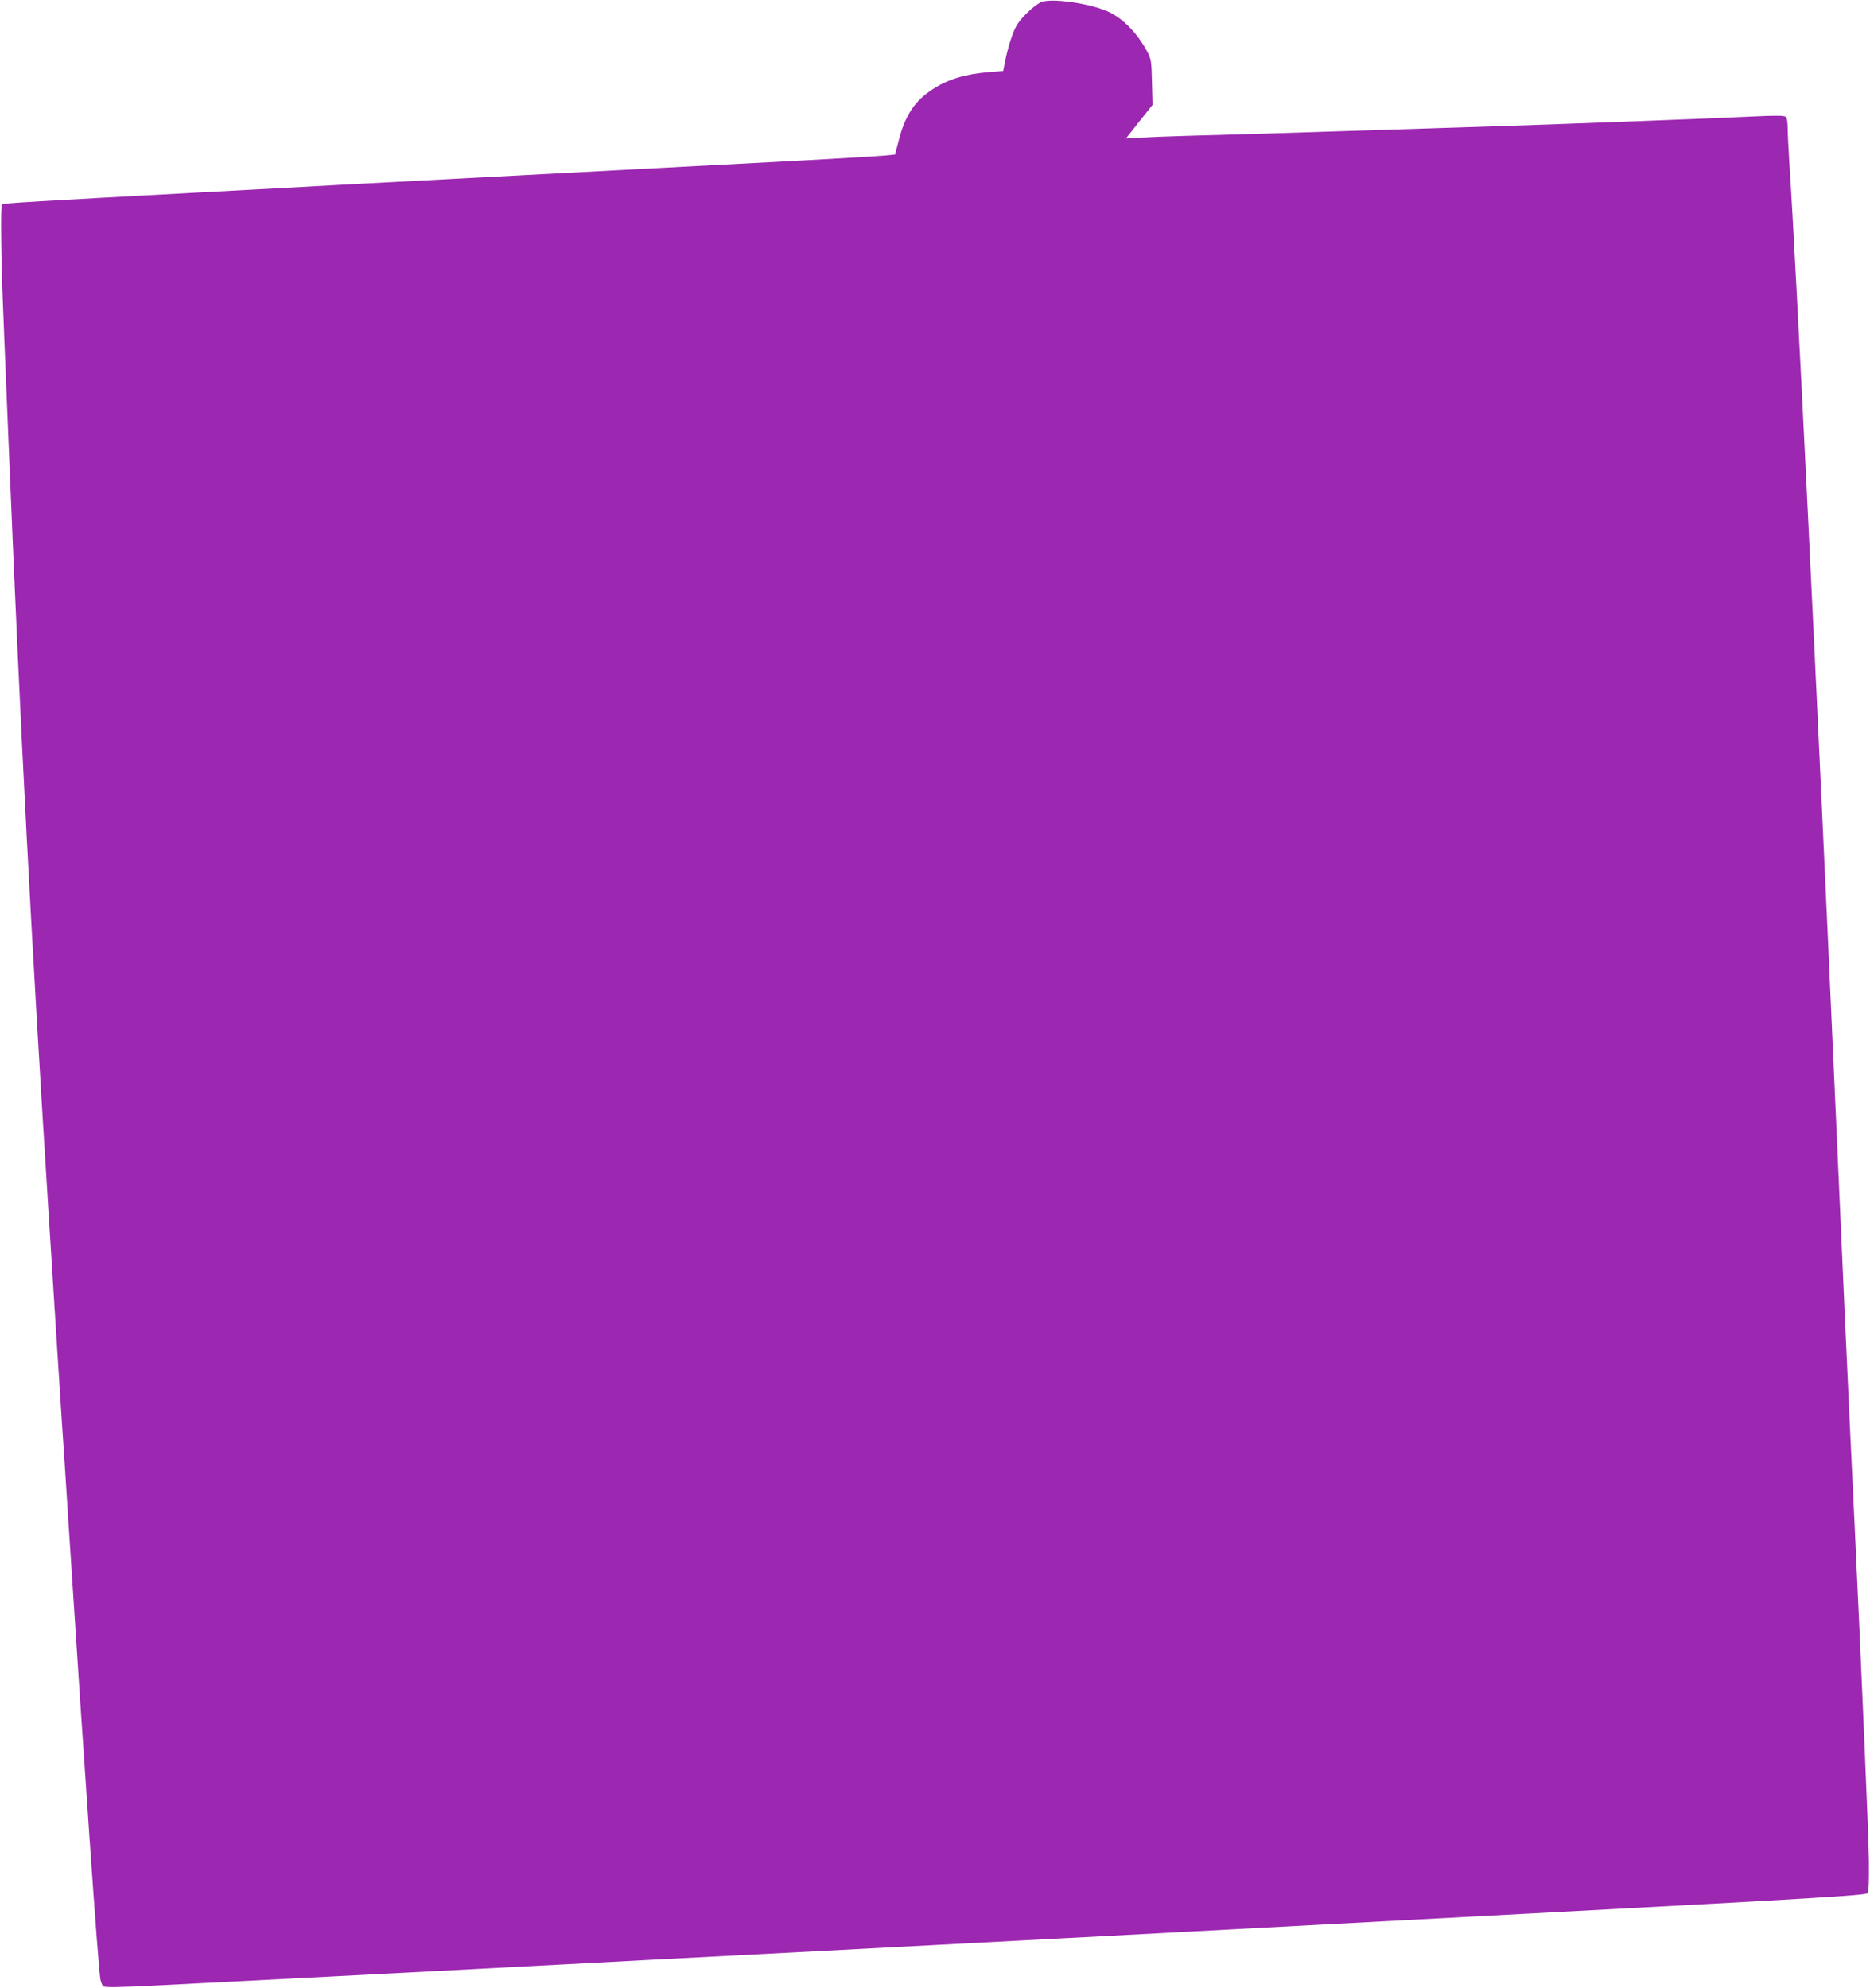 <?xml version="1.0" standalone="no"?>
<!DOCTYPE svg PUBLIC "-//W3C//DTD SVG 20010904//EN"
 "http://www.w3.org/TR/2001/REC-SVG-20010904/DTD/svg10.dtd">
<svg version="1.0" xmlns="http://www.w3.org/2000/svg"
 width="1204pt" height="1280pt" viewBox="0 0 1204 1280"
 preserveAspectRatio="xMidYMid meet">
<g transform="translate(0,1280) scale(0.1,-0.1)"
fill="#9c27b0" stroke="none">
<path d="M6703 12786 c-44 -20 -130 -101 -158 -151 -25 -43 -57 -144 -75 -236
l-11 -56 -87 -7 c-158 -13 -265 -45 -366 -110 -116 -75 -178 -168 -220 -332
l-23 -89 -74 -7 c-41 -4 -375 -24 -744 -43 -687 -36 -2411 -127 -2750 -145
-104 -6 -269 -15 -365 -20 -96 -5 -348 -19 -560 -30 -1010 -54 -1252 -69
-1258 -75 -9 -9 -5 -366 8 -670 5 -137 21 -524 35 -860 76 -1860 146 -3194
260 -5000 19 -302 44 -694 55 -870 11 -176 25 -385 30 -465 6 -80 24 -354 40
-610 112 -1731 191 -2853 206 -2952 4 -21 12 -42 19 -48 10 -8 104 -7 332 5
324 16 1932 99 2613 135 206 11 809 43 1340 70 1579 82 2460 129 5130 271
1565 83 1930 105 1942 118 10 9 12 62 11 208 -2 163 -49 1260 -93 2183 -25
524 -32 662 -60 1280 -16 360 -48 1065 -70 1565 -110 2478 -247 5286 -290
5918 -5 82 -10 177 -10 212 0 39 -5 67 -13 73 -10 8 -69 9 -208 2 -284 -14
-1173 -47 -1714 -65 -899 -28 -1102 -35 -1425 -45 -179 -5 -413 -12 -520 -15
-107 -3 -237 -8 -288 -11 l-93 -6 86 109 86 108 -4 145 c-3 134 -5 149 -29
195 -63 118 -153 212 -246 257 -118 56 -375 93 -439 64z"/>
</g>
</svg>
